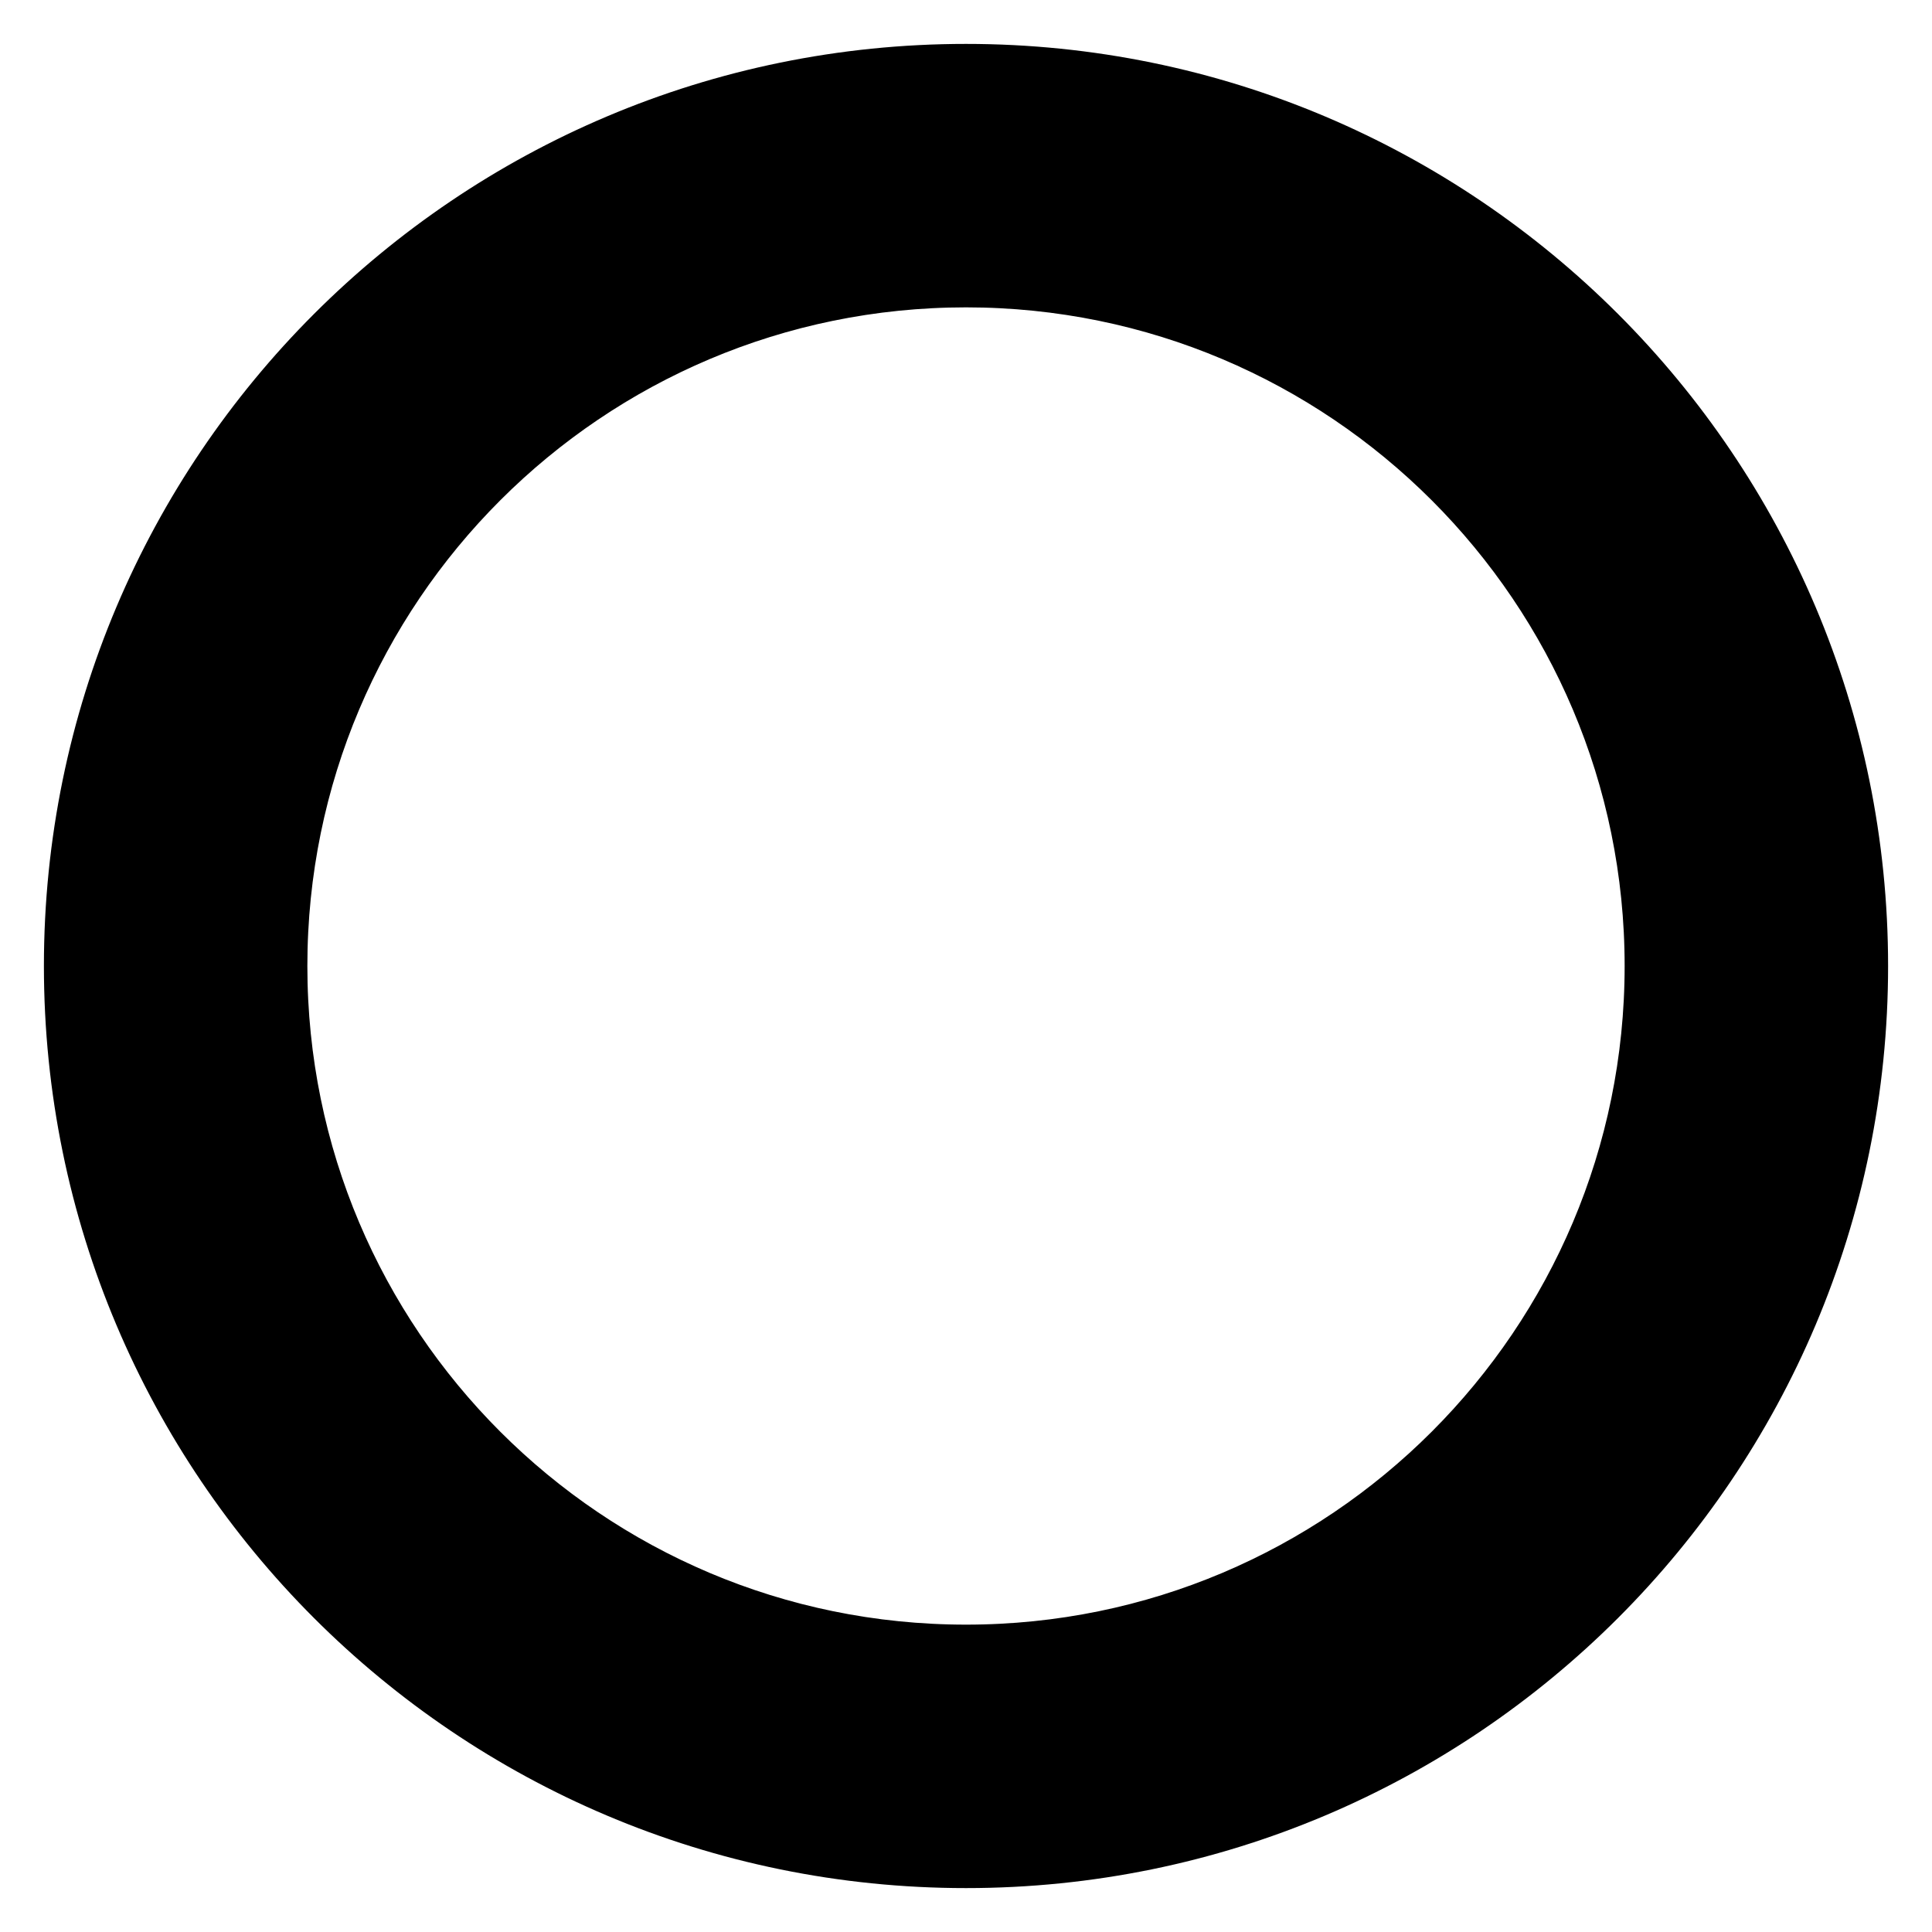 <svg xmlns="http://www.w3.org/2000/svg" viewBox="1 1 22 22"><path d="M12,2C6.477,2,2,6.477,2,12c0,5.523,4.477,10,10,10s10-4.477,10-10C22,6.477,17.523,2,12,2z M12,20c-4.418,0-8-3.582-8-8 s3.582-8,8-8s8,3.582,8,8S16.418,20,12,20z" stroke="#000" stroke-width="1px" /></svg>
